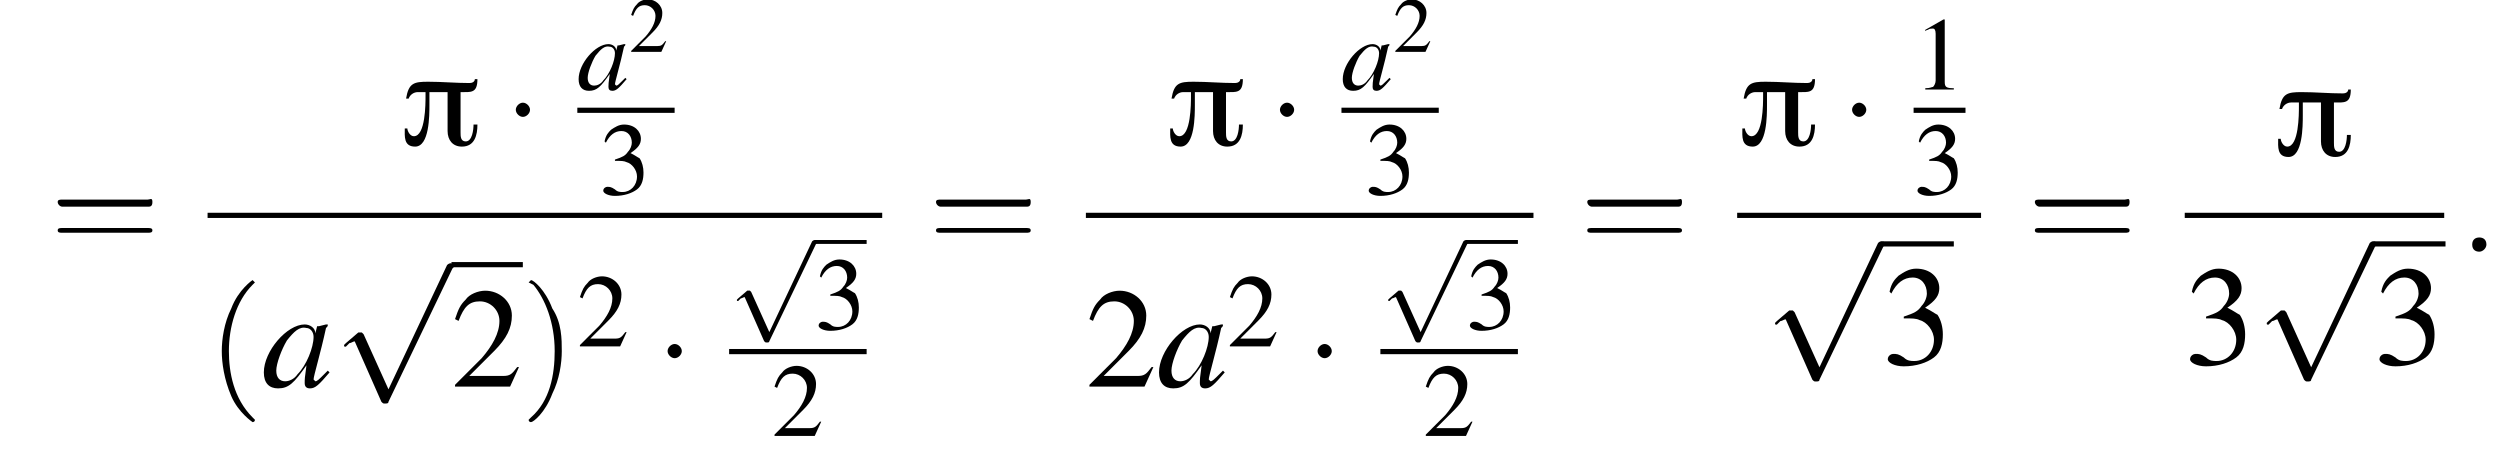 <?xml version='1.0' encoding='UTF-8'?>
<!---15.1-->
<svg height='34.6pt' version='1.1' viewBox='140.3 69.7 192.7 34.6' width='192.7pt' xmlns='http://www.w3.org/2000/svg' xmlns:xlink='http://www.w3.org/1999/xlink'>
<defs>
<path d='M6 -5.1H5.8C5.8 -4.9 5.6 -4.8 5.4 -4.8C4.3 -4.8 3.3 -4.9 2.2 -4.9C1.1 -4.9 0.7 -4.8 0.5 -3.6H0.7C0.8 -3.9 1.1 -4.1 1.4 -4.1H2V-3.8C2 -3.2 2 -0.7 1.1 -0.7C0.8 -0.7 0.6 -1.1 0.6 -1.3H0.4C0.4 -0.7 0.3 0.1 1.2 0.1C2.3 0.1 2.3 -2.3 2.3 -3.1C2.3 -3.4 2.3 -3.8 2.3 -4.1H3.7V-1.1C3.7 -0.4 4.1 0.1 4.8 0.1C5.8 0.1 6 -0.8 6 -1.6H5.7C5.7 -1.2 5.6 -0.3 5.1 -0.3C4.7 -0.3 4.7 -0.7 4.7 -1V-4.1C5.5 -4.1 6 -4 6 -5.1Z' id='g0-25'/>
<path d='M2.3 -5.4L0.9 -4.6V-4.5C1 -4.6 1.1 -4.6 1.1 -4.6C1.2 -4.7 1.4 -4.7 1.5 -4.7C1.6 -4.7 1.7 -4.6 1.7 -4.3V-0.7C1.7 -0.5 1.6 -0.3 1.5 -0.2C1.4 -0.2 1.3 -0.1 0.9 -0.1V0H3.1V-0.1C2.5 -0.1 2.4 -0.2 2.4 -0.6V-5.4L2.3 -5.4Z' id='g4-49'/>
<path d='M3.8 -1.1L3.7 -1.1C3.4 -0.7 3.3 -0.6 2.9 -0.6H1L2.4 -2C3.1 -2.7 3.4 -3.3 3.4 -4C3.4 -4.8 2.7 -5.4 1.9 -5.4C1.5 -5.4 1 -5.2 0.8 -4.9C0.5 -4.6 0.4 -4.4 0.2 -3.8L0.4 -3.7C0.7 -4.5 1 -4.8 1.6 -4.8C2.2 -4.8 2.7 -4.3 2.7 -3.7C2.7 -3 2.3 -2.3 1.7 -1.6L0.2 -0.1V0H3.3L3.8 -1.1Z' id='g4-50'/>
<path d='M1.2 -2.6C1.7 -2.6 1.9 -2.6 2.1 -2.5C2.5 -2.4 2.9 -1.9 2.9 -1.4C2.9 -0.7 2.4 -0.2 1.8 -0.2C1.6 -0.2 1.4 -0.2 1.2 -0.4C0.9 -0.6 0.8 -0.6 0.6 -0.6C0.5 -0.6 0.3 -0.5 0.3 -0.3C0.3 -0.1 0.7 0.1 1.2 0.1C1.9 0.1 2.5 -0.1 2.9 -0.4S3.4 -1.2 3.4 -1.7C3.4 -2.1 3.3 -2.5 3.1 -2.8C2.9 -2.9 2.8 -3 2.4 -3.2C3 -3.6 3.2 -3.9 3.2 -4.3C3.2 -4.9 2.7 -5.4 1.9 -5.4C1.5 -5.4 1.2 -5.2 0.9 -5C0.7 -4.8 0.5 -4.6 0.4 -4.1L0.5 -4C0.8 -4.6 1.2 -4.9 1.7 -4.9C2.2 -4.9 2.5 -4.5 2.5 -4C2.5 -3.8 2.4 -3.5 2.2 -3.3C2 -3 1.8 -2.9 1.2 -2.7V-2.6Z' id='g4-51'/>
<path d='M3.7 -0.9C3.6 -0.8 3.5 -0.7 3.5 -0.7C3.2 -0.4 3.1 -0.3 3 -0.3C3 -0.3 2.9 -0.4 2.9 -0.4C2.9 -0.6 3.3 -1.9 3.6 -3.3C3.7 -3.4 3.7 -3.4 3.7 -3.5L3.6 -3.5L3.2 -3.4L3.1 -3.4L3 -3C3 -3.3 2.7 -3.5 2.4 -3.5C1.4 -3.5 0.1 -2 0.1 -0.8C0.1 -0.2 0.4 0.1 0.9 0.1C1.5 0.1 1.8 -0.2 2.5 -1.2C2.4 -0.5 2.4 -0.4 2.4 -0.2C2.4 0 2.5 0.1 2.7 0.1C3 0.1 3.2 -0.1 3.8 -0.8L3.7 -0.9ZM2.5 -3.3C2.7 -3.3 2.9 -3.1 2.9 -2.8C2.9 -2.2 2.5 -1.2 2 -0.7C1.8 -0.4 1.5 -0.3 1.3 -0.3C1 -0.3 0.8 -0.5 0.8 -0.9C0.8 -1.3 1.1 -2.1 1.4 -2.6C1.8 -3.1 2.1 -3.4 2.5 -3.3Z' id='g14-97'/>
<use id='g7-0' transform='scale(1.369)' xlink:href='#g2-0'/>
<use id='g7-1' transform='scale(1.369)' xlink:href='#g2-1'/>
<use id='g7-112' transform='scale(1.369)' xlink:href='#g2-112'/>
<path d='M1.5 -0.4C1.5 -0.7 1.3 -0.8 1.1 -0.8S0.7 -0.7 0.7 -0.4S0.9 0 1.1 0S1.5 -0.2 1.5 -0.4Z' id='g13-58'/>
<path d='M5.2 -1.8C5.4 -1.8 5.5 -1.8 5.5 -2S5.4 -2.1 5.2 -2.1H0.9C0.8 -2.1 0.7 -2.1 0.7 -2S0.8 -1.8 0.9 -1.8H5.2Z' id='g2-0'/>
<path d='M1.5 -2C1.5 -2.2 1.3 -2.4 1.1 -2.4S0.7 -2.2 0.7 -2S0.9 -1.6 1.1 -1.6S1.5 -1.8 1.5 -2Z' id='g2-1'/>
<path d='M3.1 6.8L1.7 3.7C1.6 3.6 1.6 3.6 1.6 3.6C1.6 3.6 1.5 3.6 1.4 3.6L0.7 4.2C0.6 4.3 0.6 4.3 0.6 4.3C0.6 4.4 0.6 4.4 0.7 4.4C0.7 4.4 0.8 4.3 0.9 4.2C1 4.2 1.1 4.1 1.2 4.1L2.7 7.5C2.8 7.6 2.8 7.6 2.9 7.6C3 7.6 3.1 7.6 3.1 7.5L6.7 0C6.8 -0.1 6.8 -0.1 6.8 -0.2C6.8 -0.2 6.7 -0.3 6.6 -0.3C6.6 -0.3 6.5 -0.3 6.4 -0.2L3.1 6.8Z' id='g2-112'/>
<use id='g17-58' transform='scale(1.369)' xlink:href='#g13-58'/>
<use id='g18-97' transform='scale(1.369)' xlink:href='#g14-97'/>
<use id='g21-50' transform='scale(0.75)' xlink:href='#g4-50'/>
<use id='g25-49' xlink:href='#g4-49'/>
<use id='g25-50' xlink:href='#g4-50'/>
<use id='g25-51' xlink:href='#g4-51'/>
<use id='g29-50' transform='scale(1.369)' xlink:href='#g4-50'/>
<use id='g29-51' transform='scale(1.369)' xlink:href='#g4-51'/>
<use id='g30-40' transform='scale(1.825)' xlink:href='#g22-40'/>
<use id='g30-41' transform='scale(1.825)' xlink:href='#g22-41'/>
<use id='g30-61' transform='scale(1.825)' xlink:href='#g22-61'/>
<path d='M2 1.4C2 1.4 2 1.4 1.9 1.3C1.1 0.5 0.9 -0.6 0.9 -1.5C0.9 -2.5 1.2 -3.6 1.9 -4.3C2 -4.4 2 -4.4 2 -4.4C2 -4.4 1.9 -4.5 1.9 -4.5C1.9 -4.5 1.3 -4.1 1 -3.3C0.7 -2.7 0.6 -2 0.6 -1.5C0.6 -1 0.7 -0.3 1 0.4C1.3 1.1 1.9 1.5 1.9 1.5C1.9 1.5 2 1.5 2 1.4Z' id='g22-40'/>
<path d='M1.7 -1.5C1.7 -2 1.7 -2.7 1.3 -3.3C1 -4.1 0.5 -4.5 0.4 -4.5C0.4 -4.5 0.3 -4.4 0.3 -4.4C0.3 -4.4 0.3 -4.4 0.5 -4.3C1 -3.7 1.4 -2.7 1.4 -1.5C1.4 -0.5 1.2 0.6 0.4 1.3C0.3 1.4 0.3 1.4 0.3 1.4C0.3 1.5 0.4 1.5 0.4 1.5C0.5 1.5 1 1.1 1.3 0.3C1.6 -0.3 1.7 -1 1.7 -1.5Z' id='g22-41'/>
<path d='M4.1 -1.9C4.2 -1.9 4.3 -1.9 4.3 -2.1S4.2 -2.2 4.1 -2.2H0.5C0.4 -2.2 0.3 -2.2 0.3 -2.1S0.4 -1.9 0.5 -1.9H4.1ZM4.1 -0.8C4.2 -0.8 4.3 -0.8 4.3 -0.9S4.2 -1 4.1 -1H0.5C0.4 -1 0.3 -1 0.3 -0.9S0.4 -0.8 0.5 -0.8H4.1Z' id='g22-61'/>
</defs>
<g id='page1'>

<use x='144.2' xlink:href='#g30-61' y='89.1'/>
<use x='171.1' xlink:href='#g0-25' y='80.9'/>
<use x='179.1' xlink:href='#g7-1' y='80.9'/>
<use x='184.8' xlink:href='#g14-97' y='76.6'/>
<use x='188.8' xlink:href='#g21-50' y='73.7'/>
<rect height='0.4' width='7.5' x='184.8' y='78'/>
<use x='186.5' xlink:href='#g25-51' y='84.7'/>
<rect height='0.4' width='52' x='156.3' y='86.1'/>
<use x='156.3' xlink:href='#g30-40' y='99.5'/>
<use x='160.5' xlink:href='#g18-97' y='99.5'/>
<use x='166' xlink:href='#g7-112' y='90.4'/>
<rect height='0.4' width='5.5' x='175.1' y='89.9'/>
<use x='175.1' xlink:href='#g29-50' y='99.5'/>
<use x='180.5' xlink:href='#g30-41' y='99.5'/>
<use x='184.8' xlink:href='#g25-50' y='96.4'/>
<use x='190.8' xlink:href='#g7-1' y='99.5'/>
<use x='196.5' xlink:href='#g2-112' y='88.5'/>
<rect height='0.3' width='4' x='203.1' y='88.2'/>
<use x='203.1' xlink:href='#g25-51' y='95.1'/>
<rect height='0.4' width='10.6' x='196.5' y='96.6'/>
<use x='199.8' xlink:href='#g25-50' y='103.3'/>
<use x='211.9' xlink:href='#g30-61' y='89.1'/>
<use x='230.1' xlink:href='#g0-25' y='80.9'/>
<use x='238' xlink:href='#g7-1' y='80.9'/>
<use x='243.7' xlink:href='#g14-97' y='76.6'/>
<use x='247.7' xlink:href='#g21-50' y='73.7'/>
<rect height='0.4' width='7.5' x='243.7' y='78'/>
<use x='245.5' xlink:href='#g25-51' y='84.7'/>
<rect height='0.4' width='34.5' x='224' y='86.1'/>
<use x='224' xlink:href='#g29-50' y='99.5'/>
<use x='229.5' xlink:href='#g18-97' y='99.5'/>
<use x='234.9' xlink:href='#g25-50' y='96.4'/>
<use x='240.9' xlink:href='#g7-1' y='99.5'/>
<use x='246.7' xlink:href='#g2-112' y='88.5'/>
<rect height='0.3' width='4' x='253.3' y='88.2'/>
<use x='253.3' xlink:href='#g25-51' y='95.1'/>
<rect height='0.4' width='10.6' x='246.7' y='96.6'/>
<use x='250' xlink:href='#g25-50' y='103.3'/>
<use x='262.1' xlink:href='#g30-61' y='89.1'/>
<use x='274.2' xlink:href='#g0-25' y='80.9'/>
<use x='282.1' xlink:href='#g7-1' y='80.9'/>
<use x='287.8' xlink:href='#g25-49' y='76.6'/>
<rect height='0.4' width='4' x='287.8' y='78'/>
<use x='287.8' xlink:href='#g25-51' y='84.7'/>
<rect height='0.4' width='18.8' x='274.2' y='86.1'/>
<use x='276.3' xlink:href='#g7-112' y='88.7'/>
<rect height='0.4' width='5.5' x='285.4' y='88.3'/>
<use x='285.4' xlink:href='#g29-51' y='97.8'/>
<use x='296.6' xlink:href='#g30-61' y='89.1'/>
<use x='315.5' xlink:href='#g0-25' y='81.7'/>
<rect height='0.4' width='20' x='308.7' y='86.1'/>
<use x='308.7' xlink:href='#g29-51' y='97.8'/>
<use x='314.2' xlink:href='#g7-112' y='88.7'/>
<rect height='0.4' width='5.5' x='323.3' y='88.3'/>
<use x='323.3' xlink:href='#g29-51' y='97.8'/>
<use x='329.9' xlink:href='#g17-58' y='89.1'/>
</g>
</svg>